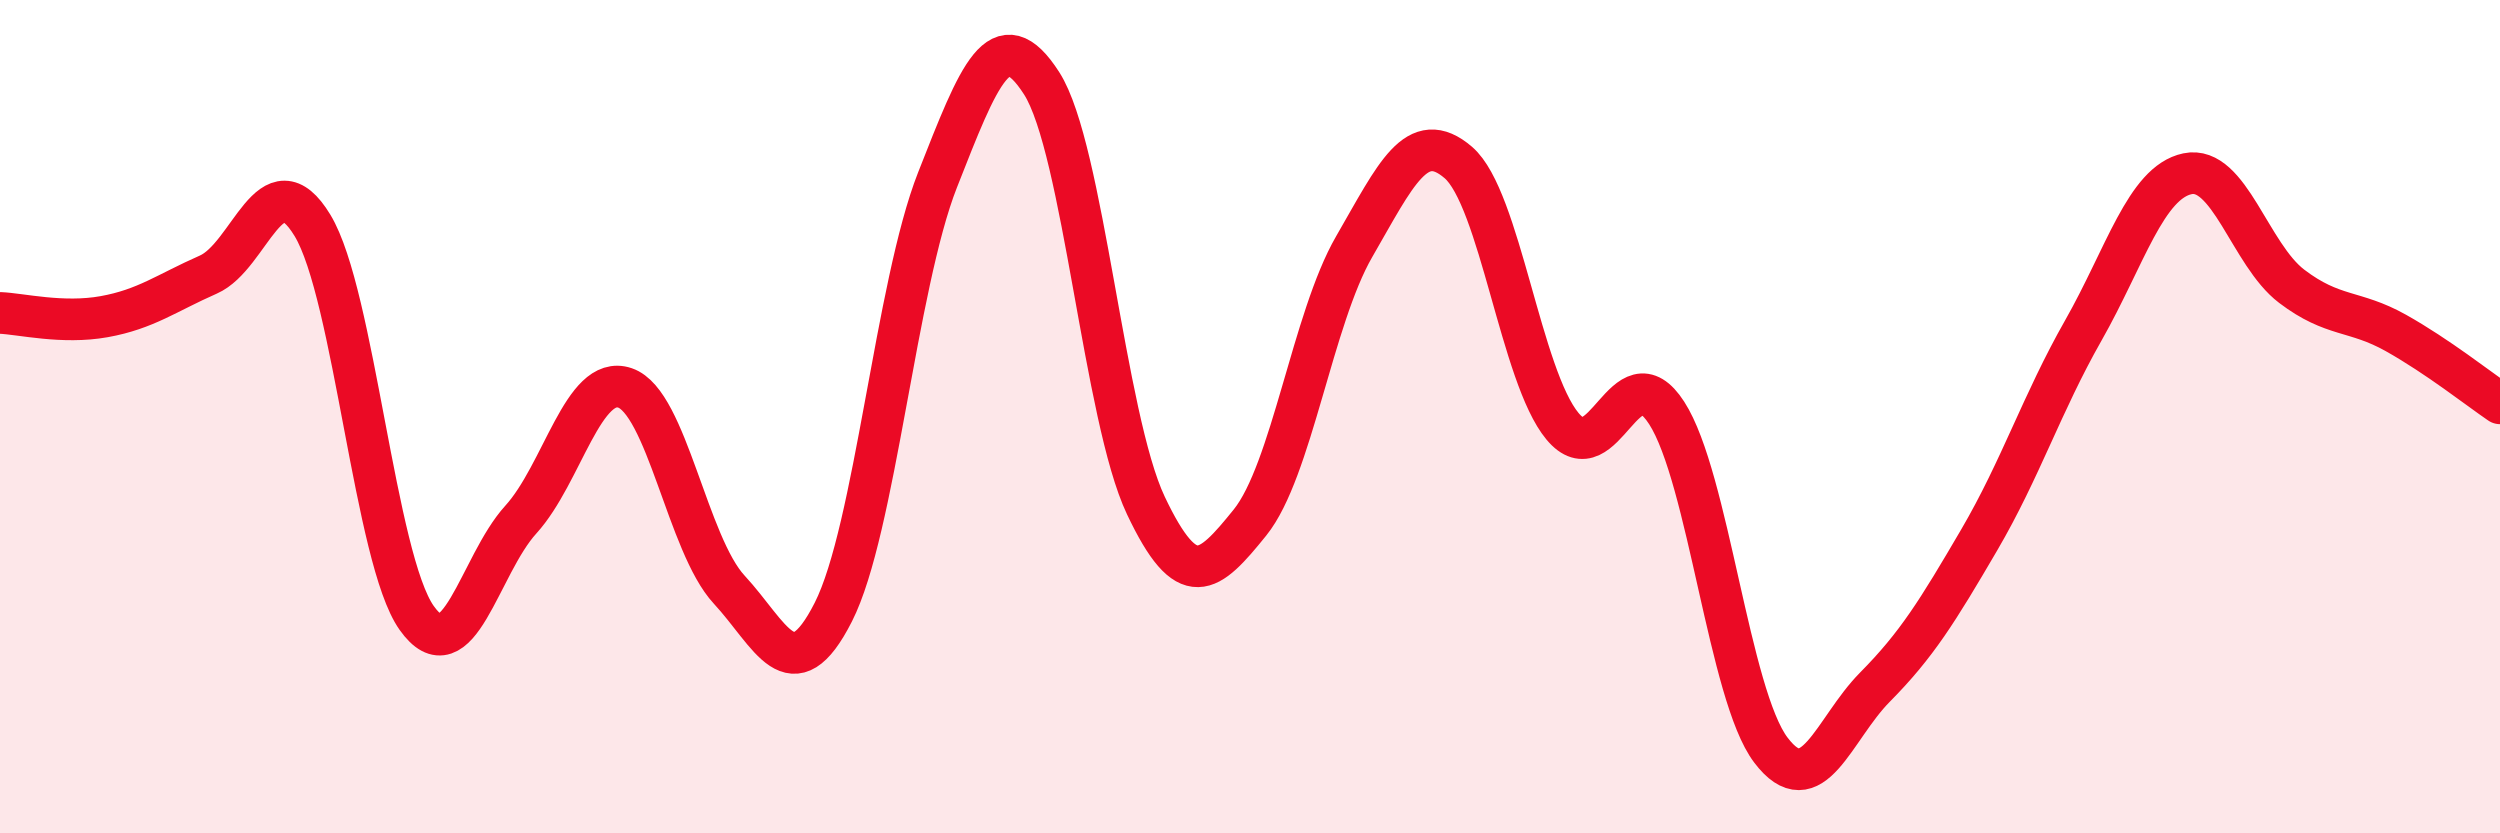 
    <svg width="60" height="20" viewBox="0 0 60 20" xmlns="http://www.w3.org/2000/svg">
      <path
        d="M 0,7.51 C 0.5,7.53 1.5,7.78 2.5,7.6 C 3.5,7.42 4,7.03 5,6.59 C 6,6.15 6.5,3.76 7.5,5.41 C 8.5,7.06 9,13.42 10,14.83 C 11,16.24 11.5,13.57 12.5,12.47 C 13.5,11.37 14,8.97 15,9.31 C 16,9.65 16.5,13.07 17.5,14.15 C 18.5,15.23 19,16.66 20,14.69 C 21,12.72 21.5,6.86 22.5,4.32 C 23.5,1.78 24,0.44 25,2 C 26,3.56 26.5,10.02 27.5,12.13 C 28.5,14.24 29,13.78 30,12.54 C 31,11.3 31.5,7.65 32.5,5.92 C 33.5,4.19 34,3.04 35,3.9 C 36,4.76 36.5,9.03 37.5,10.23 C 38.5,11.43 39,8.36 40,9.91 C 41,11.46 41.5,16.68 42.5,18 C 43.5,19.32 44,17.5 45,16.49 C 46,15.48 46.5,14.67 47.5,12.96 C 48.5,11.25 49,9.69 50,7.93 C 51,6.17 51.5,4.38 52.5,4.17 C 53.5,3.96 54,6.11 55,6.87 C 56,7.63 56.5,7.43 57.5,7.99 C 58.5,8.55 59.5,9.34 60,9.68L60 20L0 20Z"
        fill="#EB0A25"
        opacity="0.1"
        stroke-linecap="round"
        stroke-linejoin="round"
      />
      <path
        d="M 0,7.51 C 0.5,7.53 1.5,7.78 2.5,7.6 C 3.5,7.42 4,7.03 5,6.59 C 6,6.15 6.5,3.76 7.5,5.41 C 8.5,7.06 9,13.42 10,14.83 C 11,16.24 11.5,13.57 12.5,12.47 C 13.5,11.37 14,8.97 15,9.31 C 16,9.65 16.5,13.07 17.5,14.15 C 18.5,15.23 19,16.66 20,14.69 C 21,12.72 21.5,6.86 22.5,4.32 C 23.5,1.78 24,0.44 25,2 C 26,3.56 26.5,10.02 27.5,12.13 C 28.5,14.24 29,13.78 30,12.54 C 31,11.3 31.5,7.65 32.5,5.92 C 33.5,4.19 34,3.04 35,3.9 C 36,4.76 36.5,9.03 37.5,10.23 C 38.5,11.43 39,8.36 40,9.91 C 41,11.46 41.5,16.68 42.5,18 C 43.5,19.32 44,17.5 45,16.49 C 46,15.48 46.5,14.67 47.5,12.96 C 48.5,11.25 49,9.69 50,7.93 C 51,6.17 51.5,4.38 52.5,4.17 C 53.5,3.96 54,6.11 55,6.87 C 56,7.63 56.5,7.43 57.5,7.99 C 58.5,8.55 59.5,9.34 60,9.68"
        stroke="#EB0A25"
        stroke-width="1"
        fill="none"
        stroke-linecap="round"
        stroke-linejoin="round"
      />
    </svg>
  
